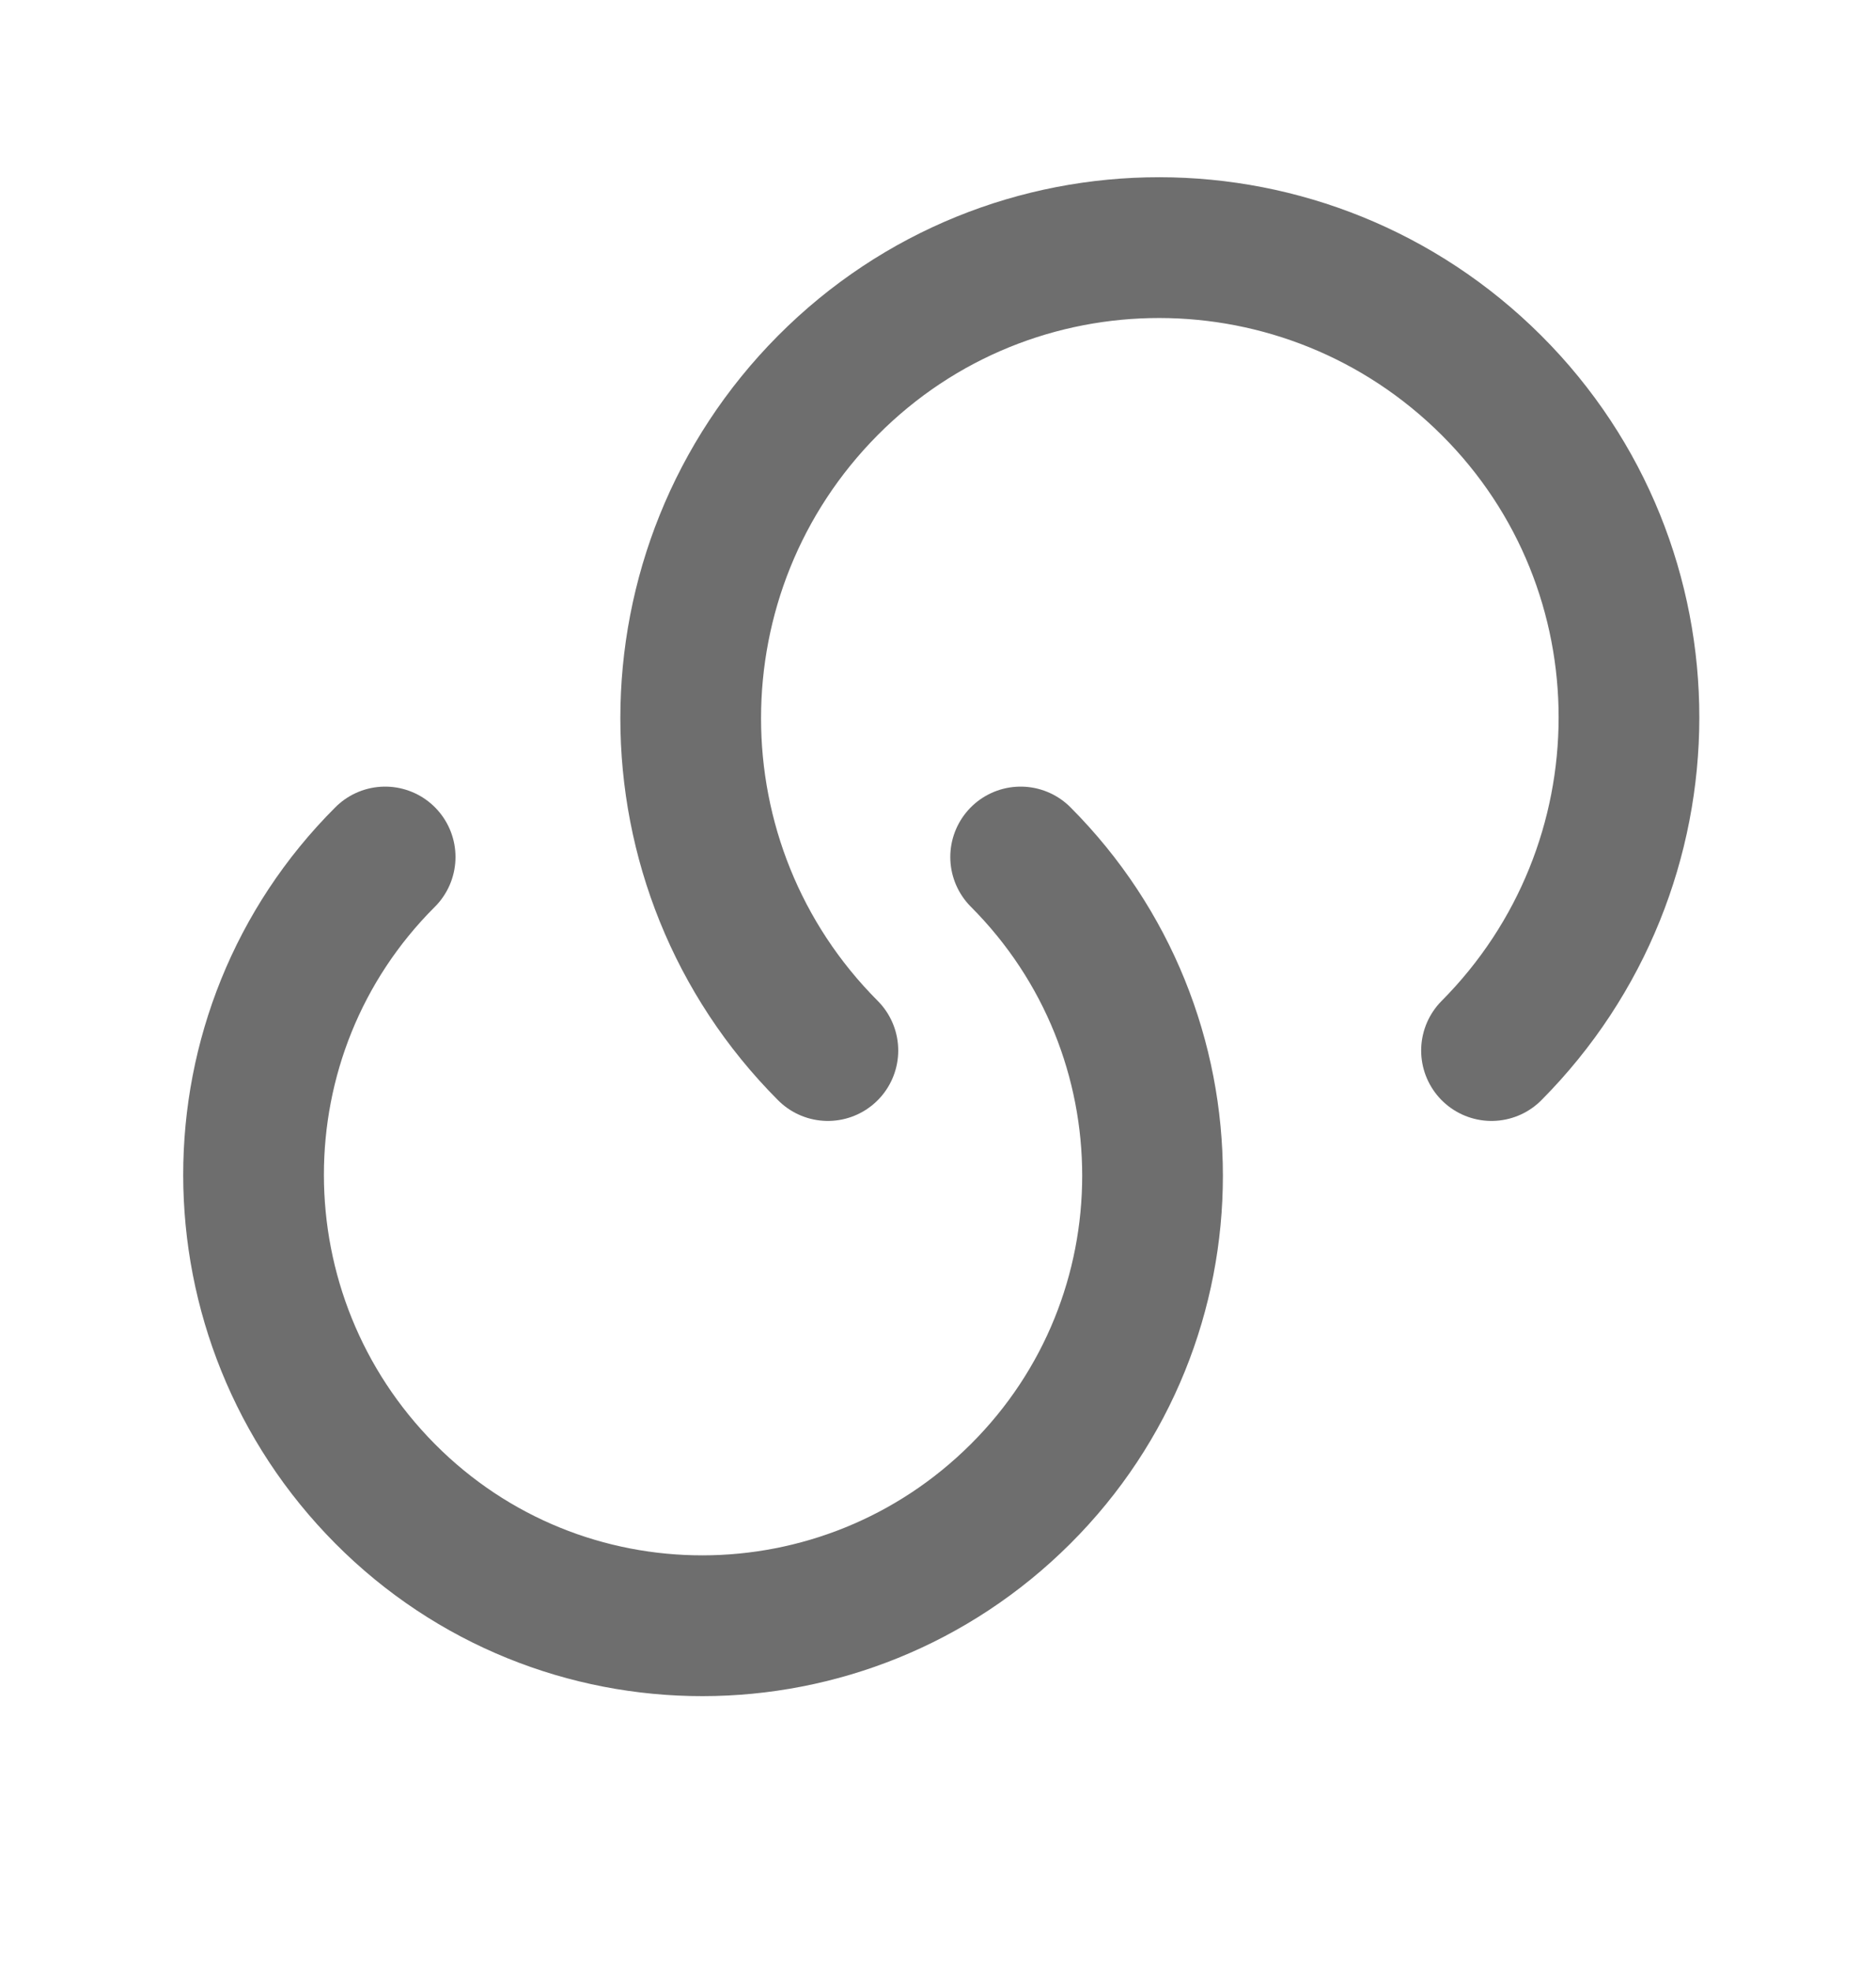 <svg width="20" height="21" viewBox="0 0 20 21" fill="none" xmlns="http://www.w3.org/2000/svg">
<path d="M10.881 9.131C12.756 11.009 12.756 14.047 10.881 15.916C9.006 17.786 5.973 17.794 4.106 15.916C2.24 14.039 2.231 11.001 4.106 9.131" stroke="#333333" stroke-opacity="0.71" stroke-width="1.5" stroke-linecap="round" stroke-linejoin="round"/>
<path d="M8.826 11.193C6.876 9.239 6.876 6.068 8.826 4.106C10.776 2.145 13.942 2.153 15.901 4.106C17.859 6.059 17.851 9.231 15.901 11.193" stroke="#333333" stroke-opacity="0.71" stroke-width="1.5" stroke-linecap="round" stroke-linejoin="round"/>
</svg>
